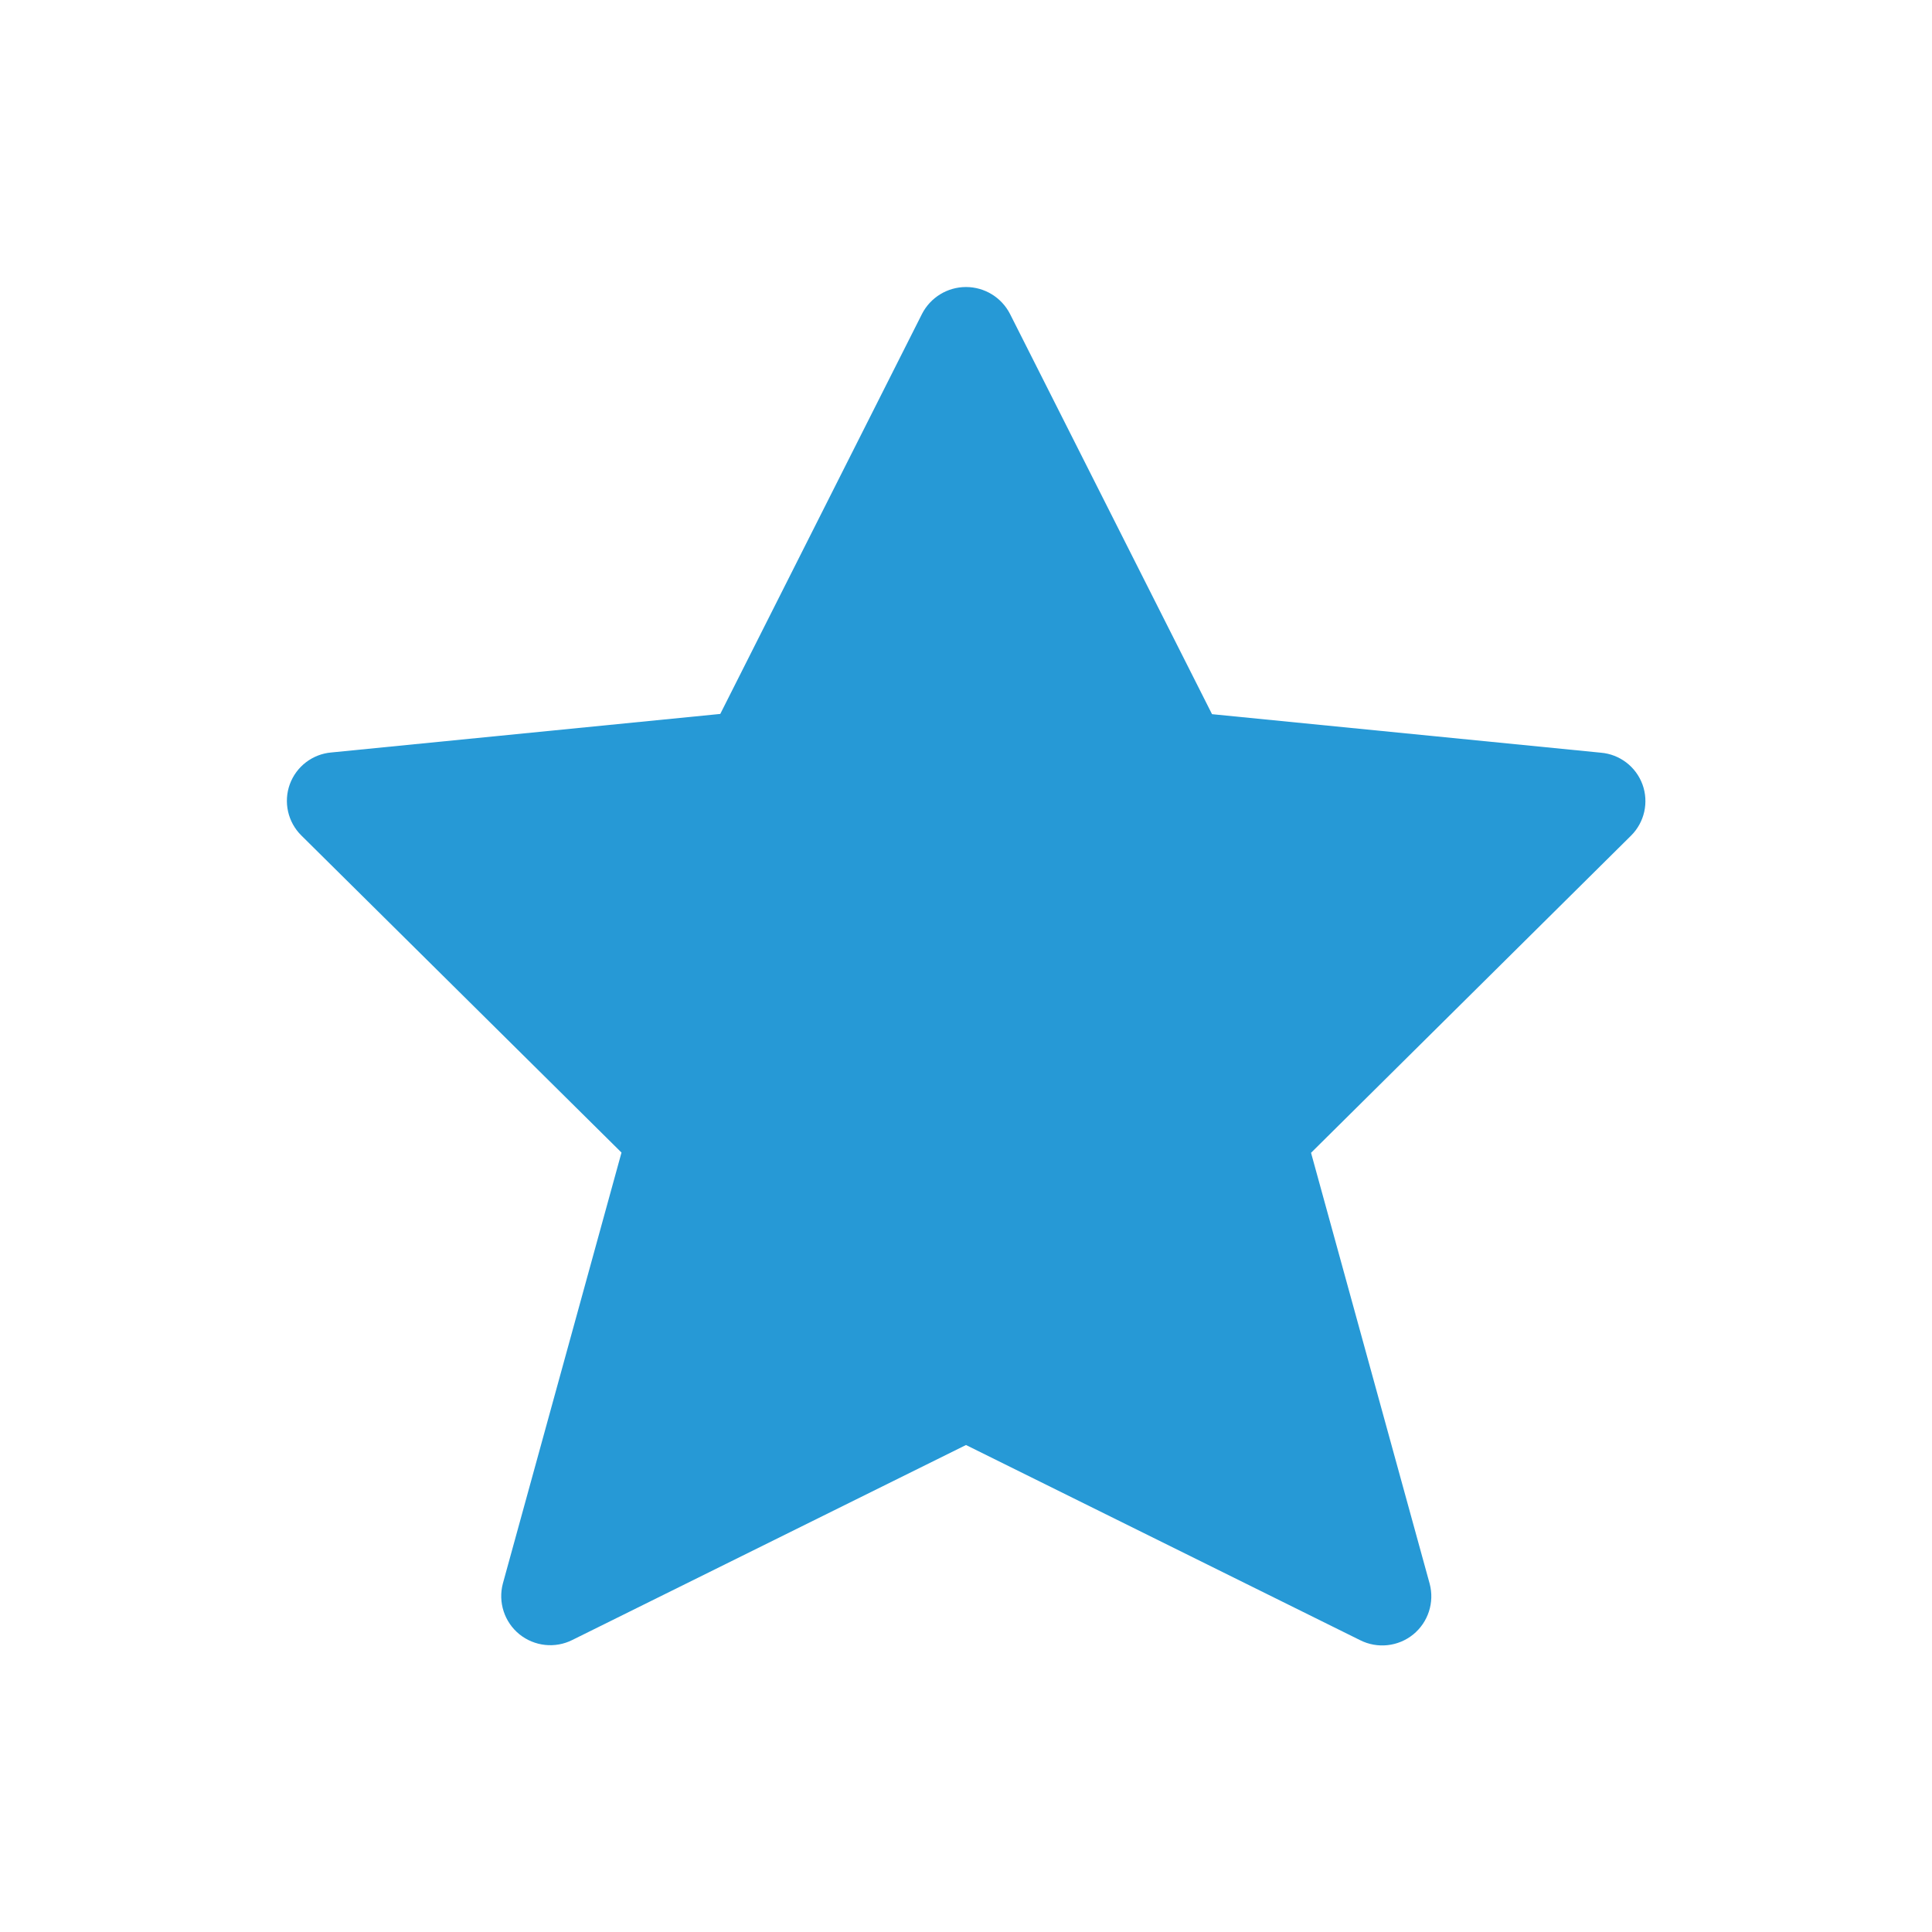 <?xml version="1.0" encoding="utf-8"?>
<svg xmlns="http://www.w3.org/2000/svg" fill="none" height="100%" overflow="visible" preserveAspectRatio="none" style="display: block;" viewBox="0 0 32 32" width="100%">
<g id="Interactive Icon">
<g id="Star">
<path clip-rule="evenodd" d="M16.729 5.2L20.075 11.829L26.515 12.467C26.828 12.493 27.097 12.699 27.205 12.994C27.312 13.289 27.238 13.62 27.015 13.841L21.715 19.094L23.68 26.232C23.762 26.541 23.655 26.87 23.407 27.072C23.159 27.273 22.815 27.311 22.529 27.167L16 23.934L9.48 27.163C9.194 27.307 8.851 27.269 8.602 27.068C8.354 26.866 8.247 26.537 8.329 26.228L10.294 19.09L4.99 13.837C4.767 13.616 4.693 13.285 4.8 12.99C4.908 12.695 5.177 12.489 5.49 12.463L11.93 11.825L15.271 5.2C15.411 4.926 15.693 4.754 16 4.754C16.307 4.754 16.589 4.926 16.729 5.2Z" fill="#2699D6" fill-rule="evenodd" id="Vector"/>
</g>
</g>
</svg>